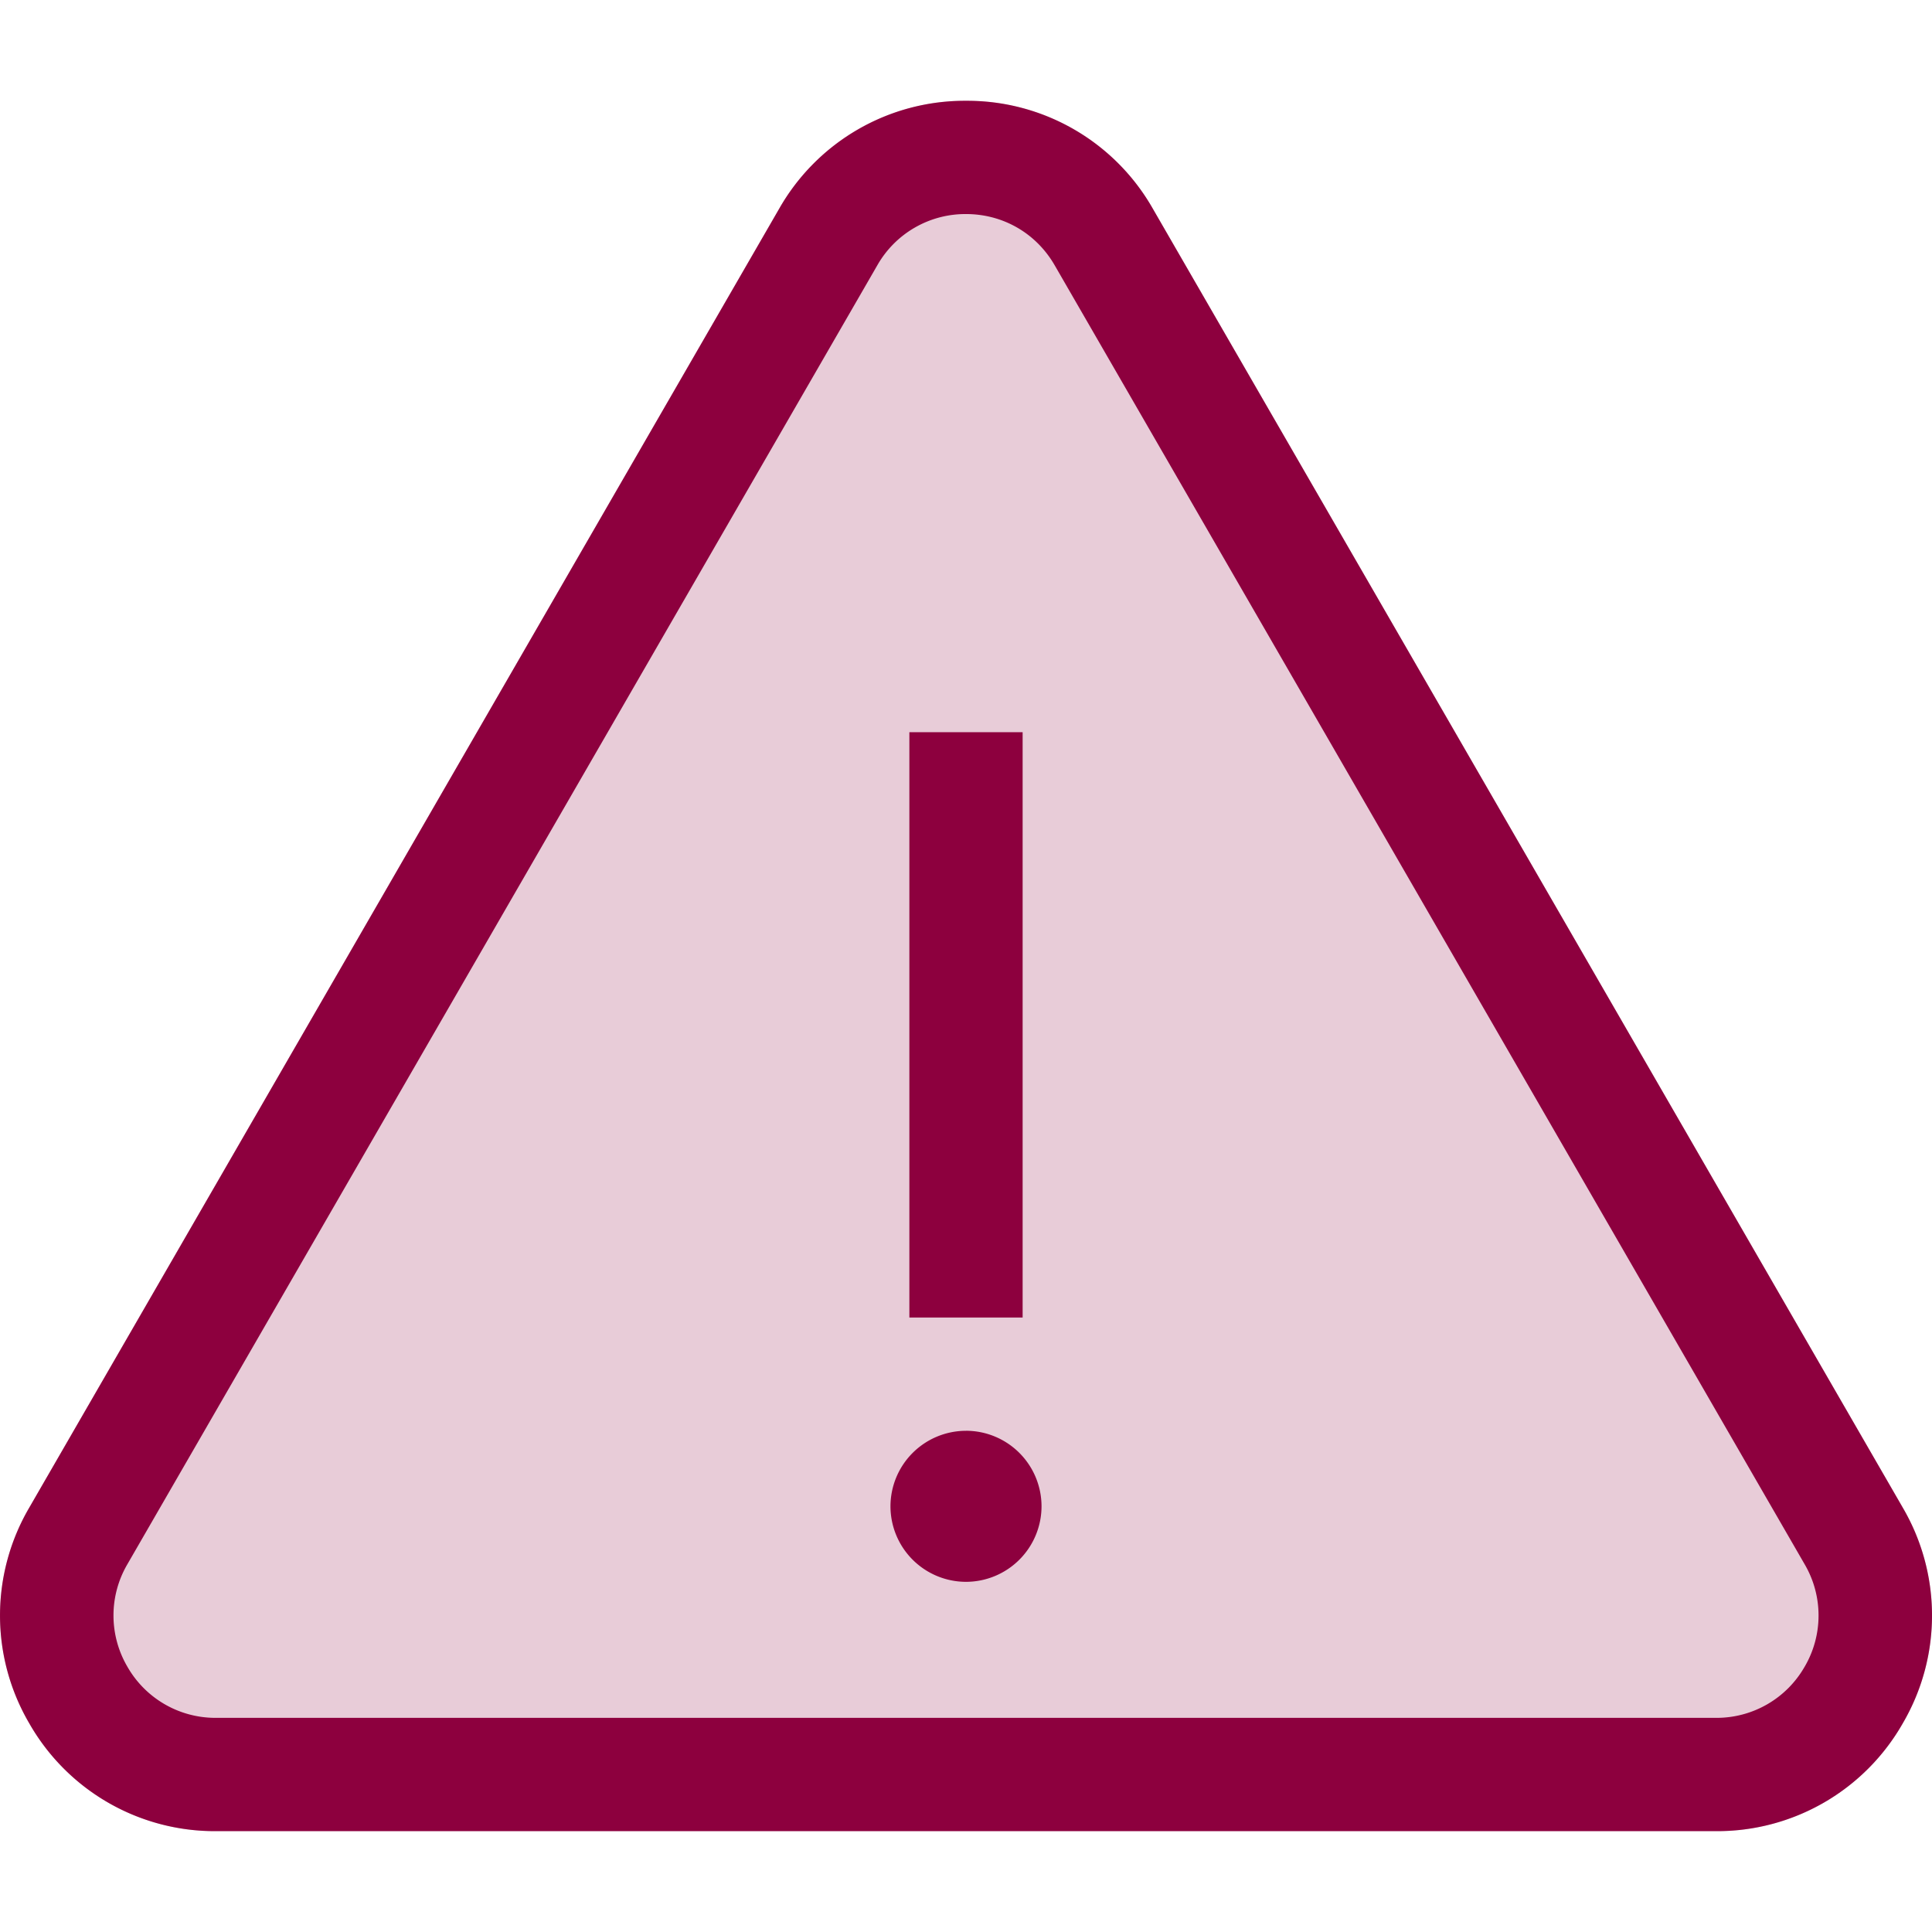 <svg width="64" height="64" viewBox="0 0 64 64" fill="none" xmlns="http://www.w3.org/2000/svg"><path d="M63.032 49.943 38.187 6.91A7.071 7.071 0 0 0 32 3.339a7.072 7.072 0 0 0-6.187 3.572L.969 49.943a7.071 7.071 0 0 0 0 7.144 7.072 7.072 0 0 0 6.187 3.572h49.688a7.072 7.072 0 0 0 6.188-3.572 7.072 7.072 0 0 0 0-7.144Zm-3.25 5.267a3.357 3.357 0 0 1-2.938 1.696H7.156a3.357 3.357 0 0 1-2.937-1.696 3.357 3.357 0 0 1 0-3.391L29.063 8.787A3.357 3.357 0 0 1 32 7.091c1.226 0 2.324.634 2.937 1.696L59.782 51.82a3.357 3.357 0 0 1 0 3.391Z" fill="#8D003E" fill-opacity=".2"/><path d="M59.782 55.21a3.357 3.357 0 0 1-2.938 1.696H7.156a3.357 3.357 0 0 1-2.937-1.696 3.357 3.357 0 0 1 0-3.391L29.063 8.787A3.357 3.357 0 0 1 32 7.091c1.226 0 2.324.634 2.937 1.696L59.782 51.82a3.357 3.357 0 0 1 0 3.391Z" fill="#8D003E" fill-opacity=".2"/><path d="M63.032 49.943 38.187 6.91A7.071 7.071 0 0 0 32 3.339a7.072 7.072 0 0 0-6.187 3.572L.969 49.943a7.071 7.071 0 0 0 0 7.144 7.072 7.072 0 0 0 6.187 3.572h49.688a7.072 7.072 0 0 0 6.188-3.572 7.072 7.072 0 0 0 0-7.144Zm-3.25 5.267a3.357 3.357 0 0 1-2.938 1.696H7.156a3.357 3.357 0 0 1-2.937-1.696 3.357 3.357 0 0 1 0-3.391L29.063 8.787A3.357 3.357 0 0 1 32 7.091c1.226 0 2.324.634 2.937 1.696L59.782 51.82a3.357 3.357 0 0 1 0 3.391Z" fill="#8D003E"/><path d="M32 47.397a2.505 2.505 0 0 0-2.502 2.501A2.505 2.505 0 0 0 32 52.4a2.505 2.505 0 0 0 2.502-2.502A2.505 2.505 0 0 0 32 47.396Zm1.876-23.142h-3.752v19.39h3.752v-19.39Z" fill="#8D003E"/></svg>